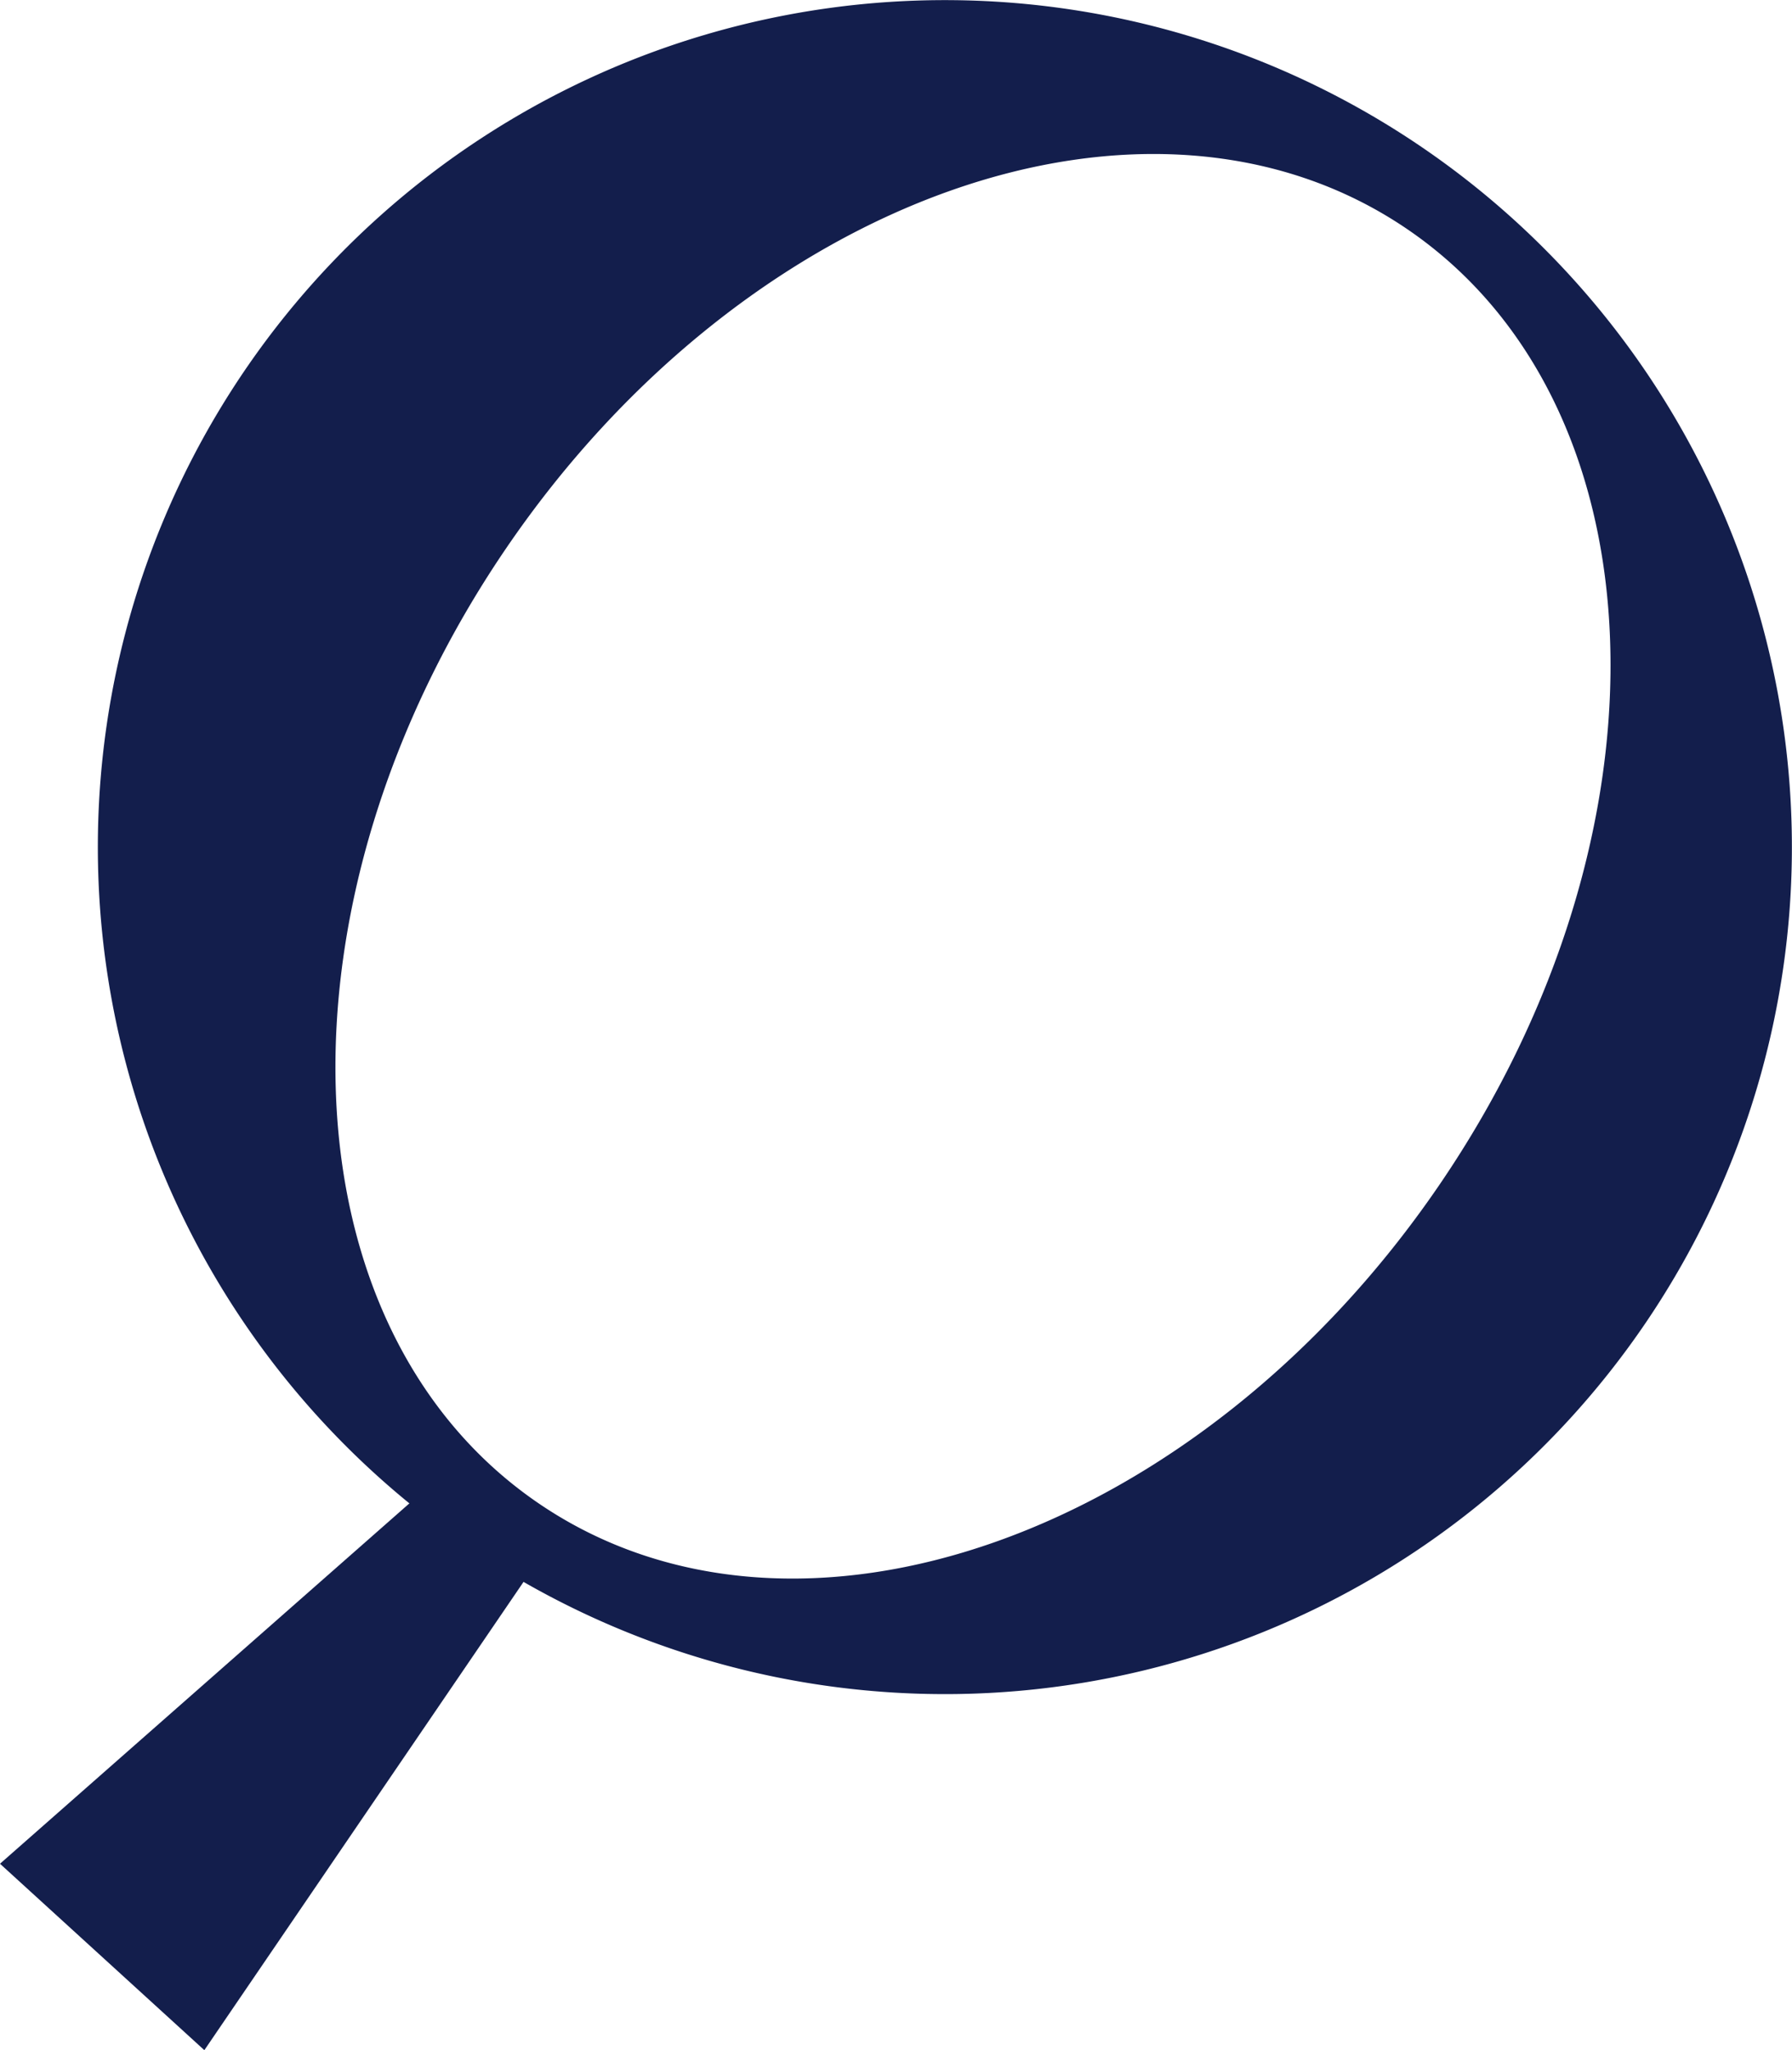 <svg xmlns="http://www.w3.org/2000/svg" xmlns:xlink="http://www.w3.org/1999/xlink" width="58.011" height="66.371" viewBox="0 0 58.011 66.371"><defs><clipPath id="clip-path"><rect id="Rectangle_641" data-name="Rectangle 641" width="58.01" height="66.371" fill="none"></rect></clipPath></defs><g id="Group_380" data-name="Group 380" clip-path="url(#clip-path)"><path id="Path_161" data-name="Path 161" d="M45.733,4.766a27.42,27.42,0,1,0,7.213,38.1,27.42,27.42,0,0,0-7.213-38.1m.574,33.576C38.542,49.733,25.482,54.357,17.139,48.668s-8.815-19.533-1.05-30.924S36.913,1.73,45.258,7.418s8.814,19.533,1.049,30.924" transform="translate(0.299 0.001)" fill="#131e4c"></path><path id="Path_162" data-name="Path 162" d="M17.071,46.476,6.615,61.816,0,55.781,13.879,43.563Z" transform="translate(0 4.554)" fill="#131e4c"></path></g></svg>